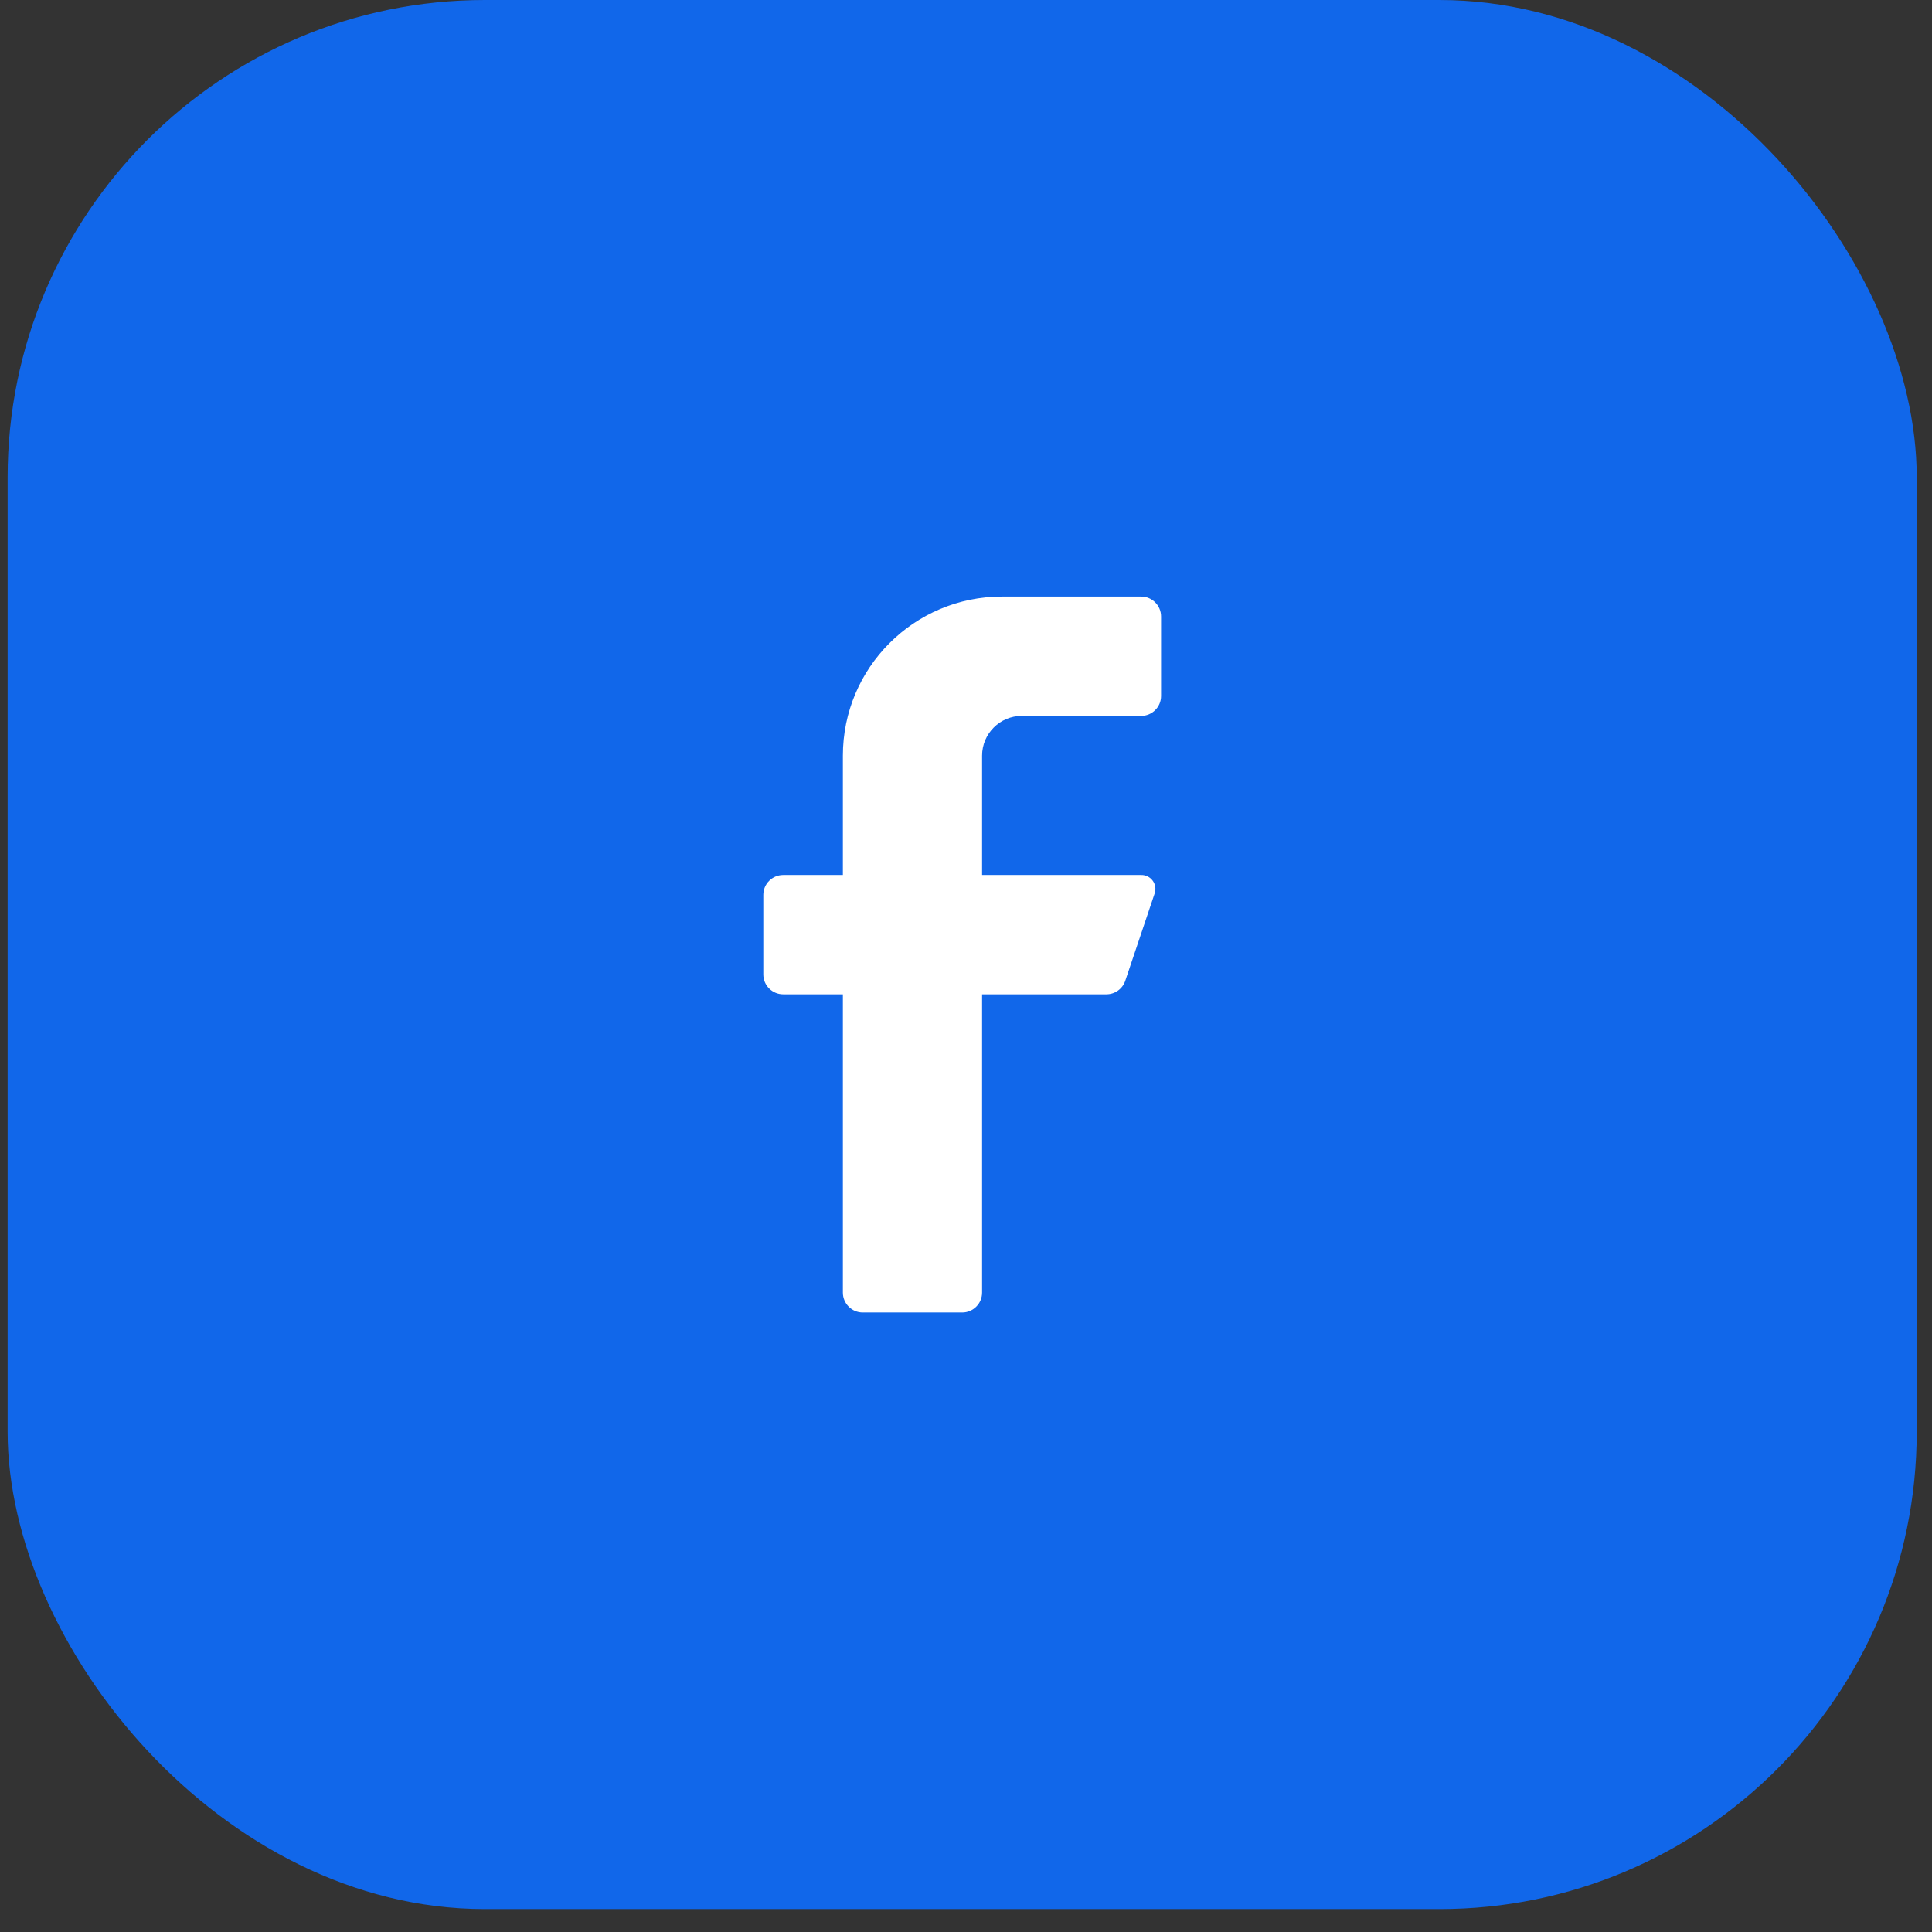 <svg width="55" height="55" viewBox="0 0 55 55" fill="none" xmlns="http://www.w3.org/2000/svg">
<rect x="0" y="0" width="55" height="55" fill="#333333" stroke="none"/>
<rect x="0.217" width="54.348" height="54.348" rx="13.587" fill="#1167EA"/>
<path d="M32.487 20.38H29.09C28.465 20.38 27.958 20.887 27.958 21.512V24.909H32.487C32.615 24.906 32.738 24.966 32.814 25.07C32.891 25.173 32.912 25.308 32.872 25.43L32.034 27.921C31.957 28.149 31.743 28.304 31.502 28.306H27.958V36.798C27.958 37.11 27.704 37.364 27.392 37.364H24.561C24.248 37.364 23.995 37.11 23.995 36.798V28.306H22.297C21.984 28.306 21.73 28.052 21.73 27.74V25.475C21.73 25.163 21.984 24.909 22.297 24.909H23.995V21.512C23.995 19.011 26.023 16.983 28.524 16.983H32.487C32.799 16.983 33.053 17.237 33.053 17.549V19.814C33.053 20.127 32.799 20.38 32.487 20.38Z" fill="white"/>
</svg>
